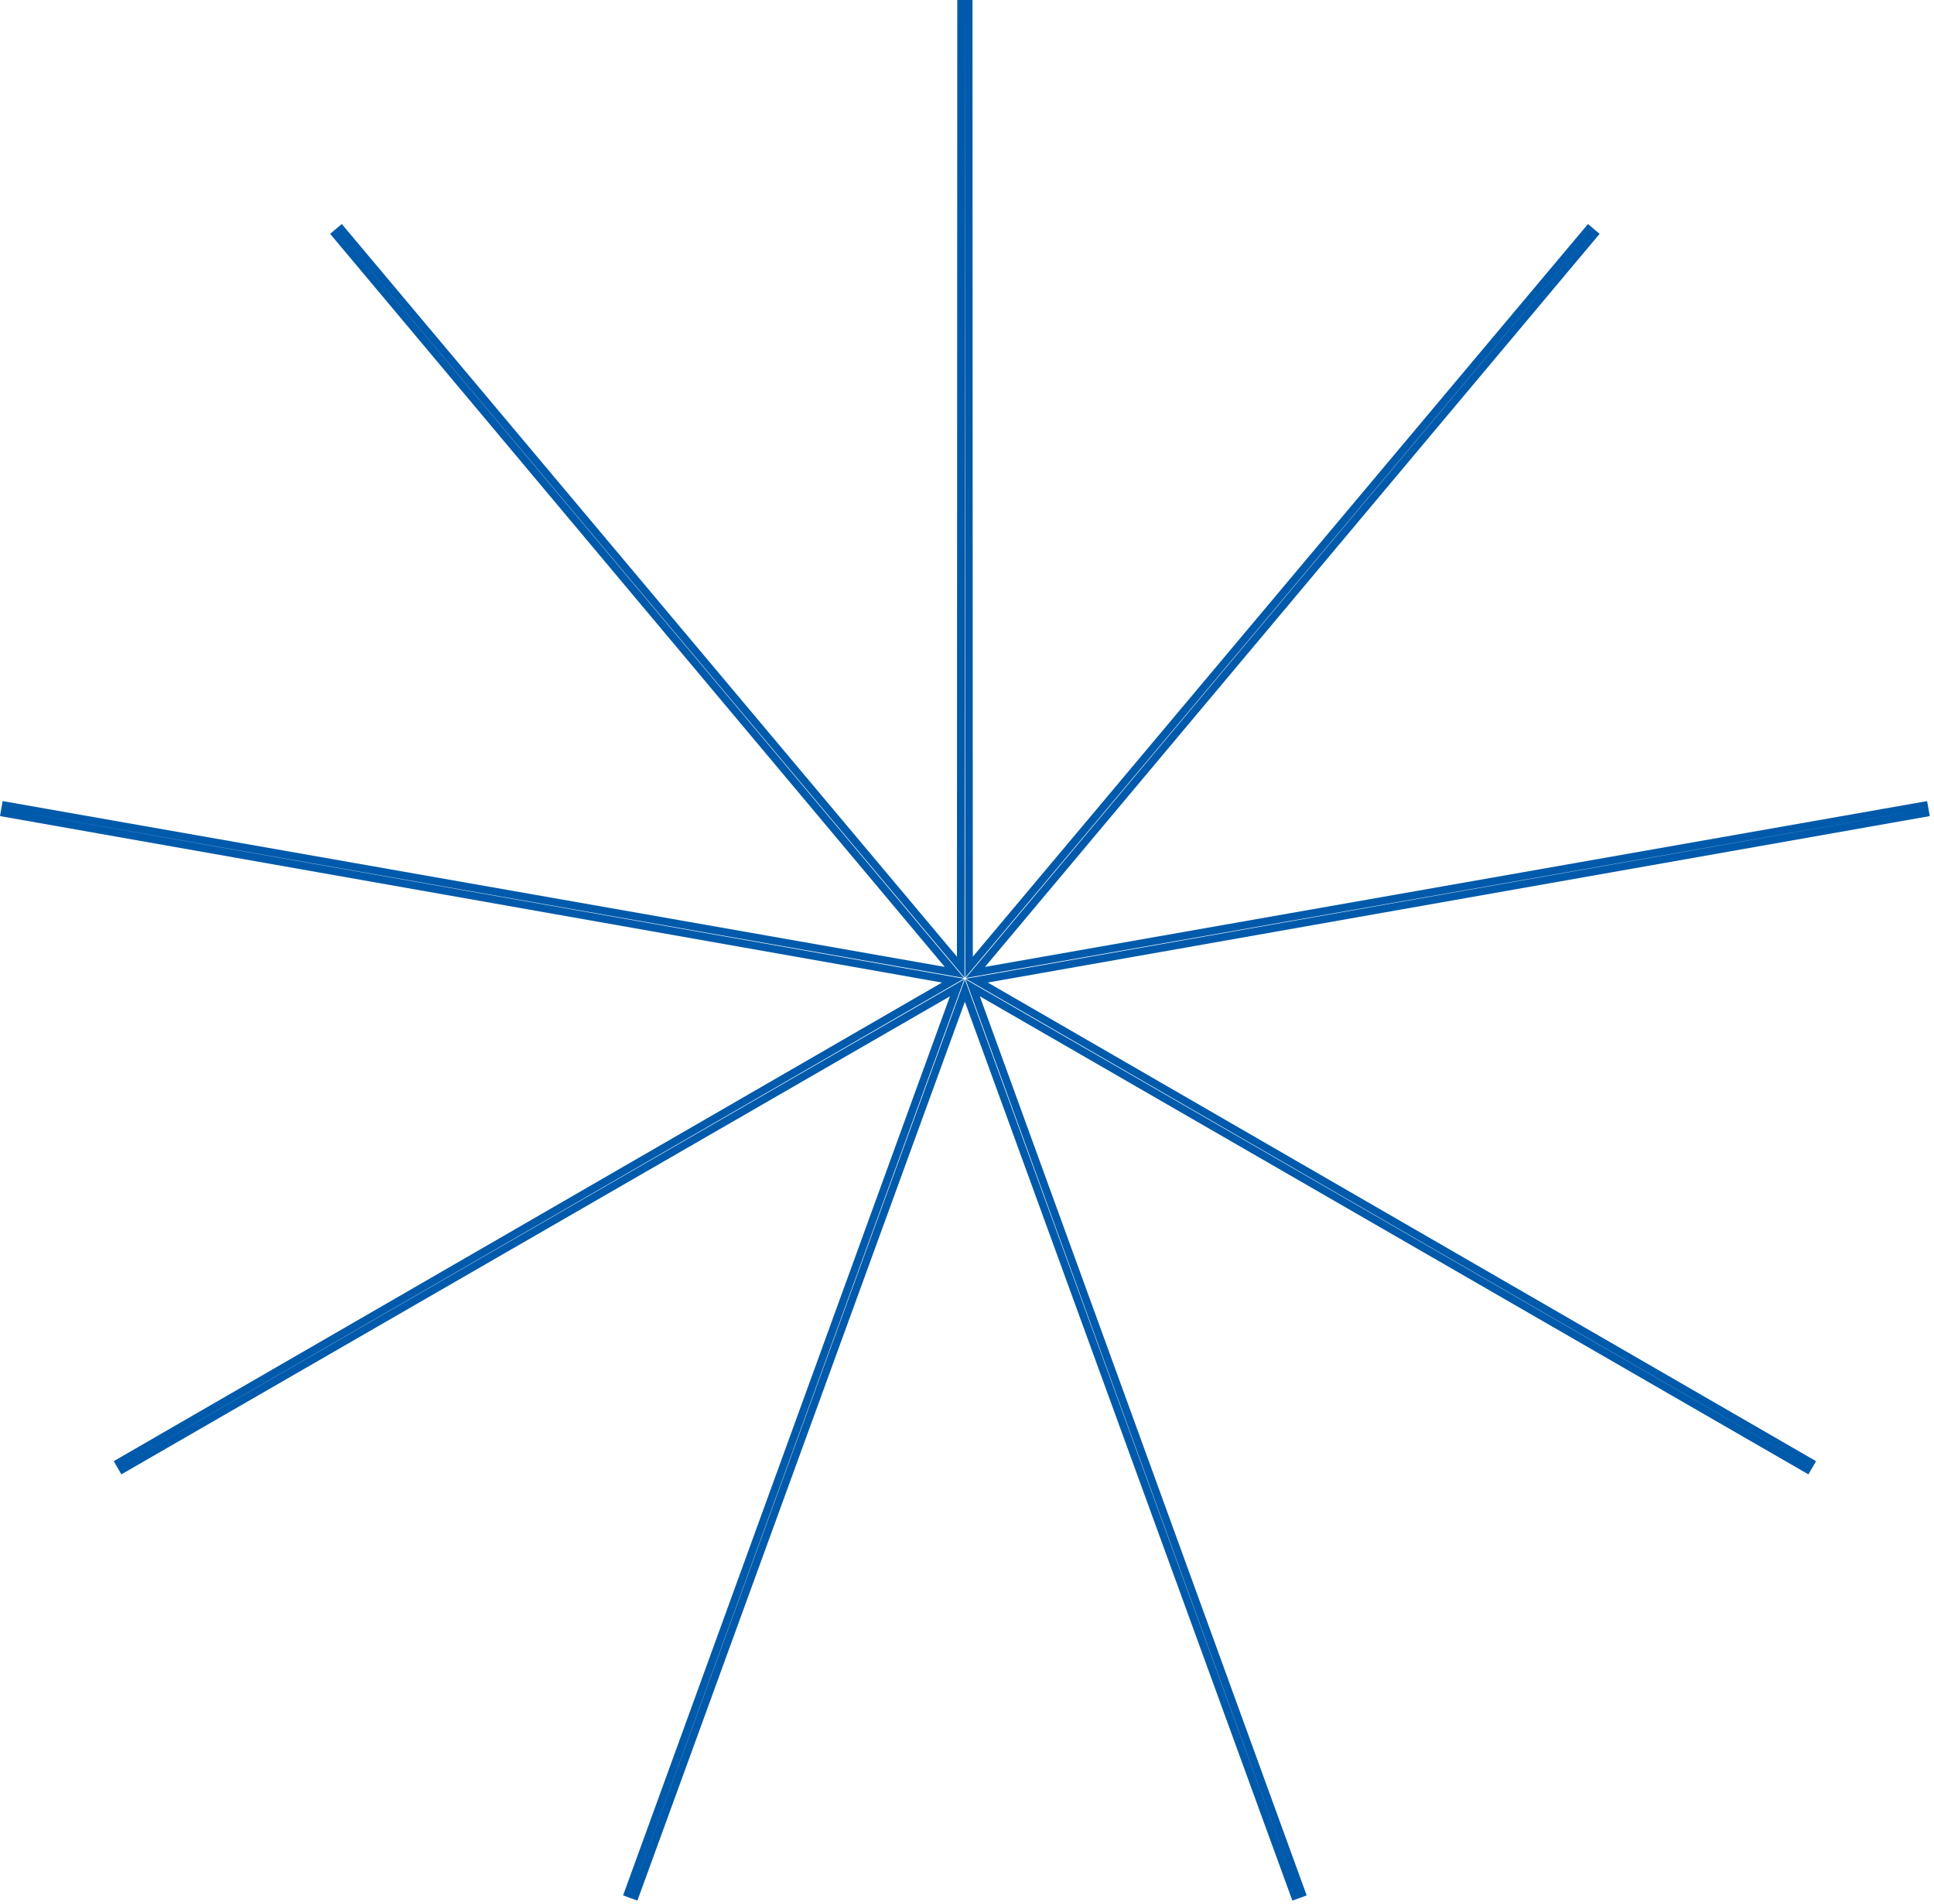 <?xml version="1.0" encoding="UTF-8"?> <svg xmlns="http://www.w3.org/2000/svg" width="254" height="250" viewBox="0 0 254 250" fill="none"> <path fill-rule="evenodd" clip-rule="evenodd" d="M125.784 128.379L125.787 128.38L126.273 128.466L126.275 128.466L126.523 128.51L126.595 128.523L126.531 128.559L15.438 192.75L126.356 128.762L126.358 128.761L126.575 128.636L126.639 128.599L126.614 128.668L126.528 128.904L126.528 128.906L126.359 129.37L126.358 129.373L126.351 129.39L126.346 129.405L82.772 249.251L126.61 128.936L126.611 128.934L126.697 128.698L126.722 128.629L126.747 128.698L170.671 249.251L127.097 129.405L127.092 129.39L127.086 129.373L127.085 129.37L126.916 128.906L126.915 128.904L126.83 128.668L126.804 128.599L126.868 128.636L127.086 128.761L127.087 128.762L238.006 192.75L127.678 129.002L127.668 128.996L127.562 128.935L127.559 128.933L126.912 128.56L126.848 128.523L126.921 128.51L127.168 128.466L127.17 128.466L127.656 128.38L127.66 128.379L127.766 128.361L127.781 128.358L253.27 106.187L127.155 128.379L127.153 128.38L126.906 128.423L126.833 128.436L126.88 128.38L127.042 128.187L127.043 128.186L209.32 30.064L127.296 127.749L127.293 127.751L126.976 128.129L126.975 128.131L126.813 128.323L126.766 128.38L126.722 0L126.678 128.38L126.63 128.323L126.469 128.131L126.468 128.129L44.124 30.064L126.563 128.38L126.611 128.436L126.538 128.423L126.29 128.38L126.289 128.379L0.174 106.187L125.663 128.358L125.784 128.379ZM0.005 107.172L123.719 129.03L14.938 191.884L15.937 193.617L124.762 130.836L81.833 248.908L83.712 249.593L126.722 131.55L169.732 249.593L171.611 248.909L128.682 130.836L237.506 193.616L238.506 191.884L129.725 129.03L253.443 107.171L253.096 105.202L129.363 126.976L210.086 30.707L208.554 29.421L127.765 125.635L127.722 0.001L125.722 0L125.679 125.635L44.89 29.421L43.357 30.706L124.081 126.976L0.348 105.202L0 107.171L0.005 107.172Z" fill="#005AAB"></path> </svg> 